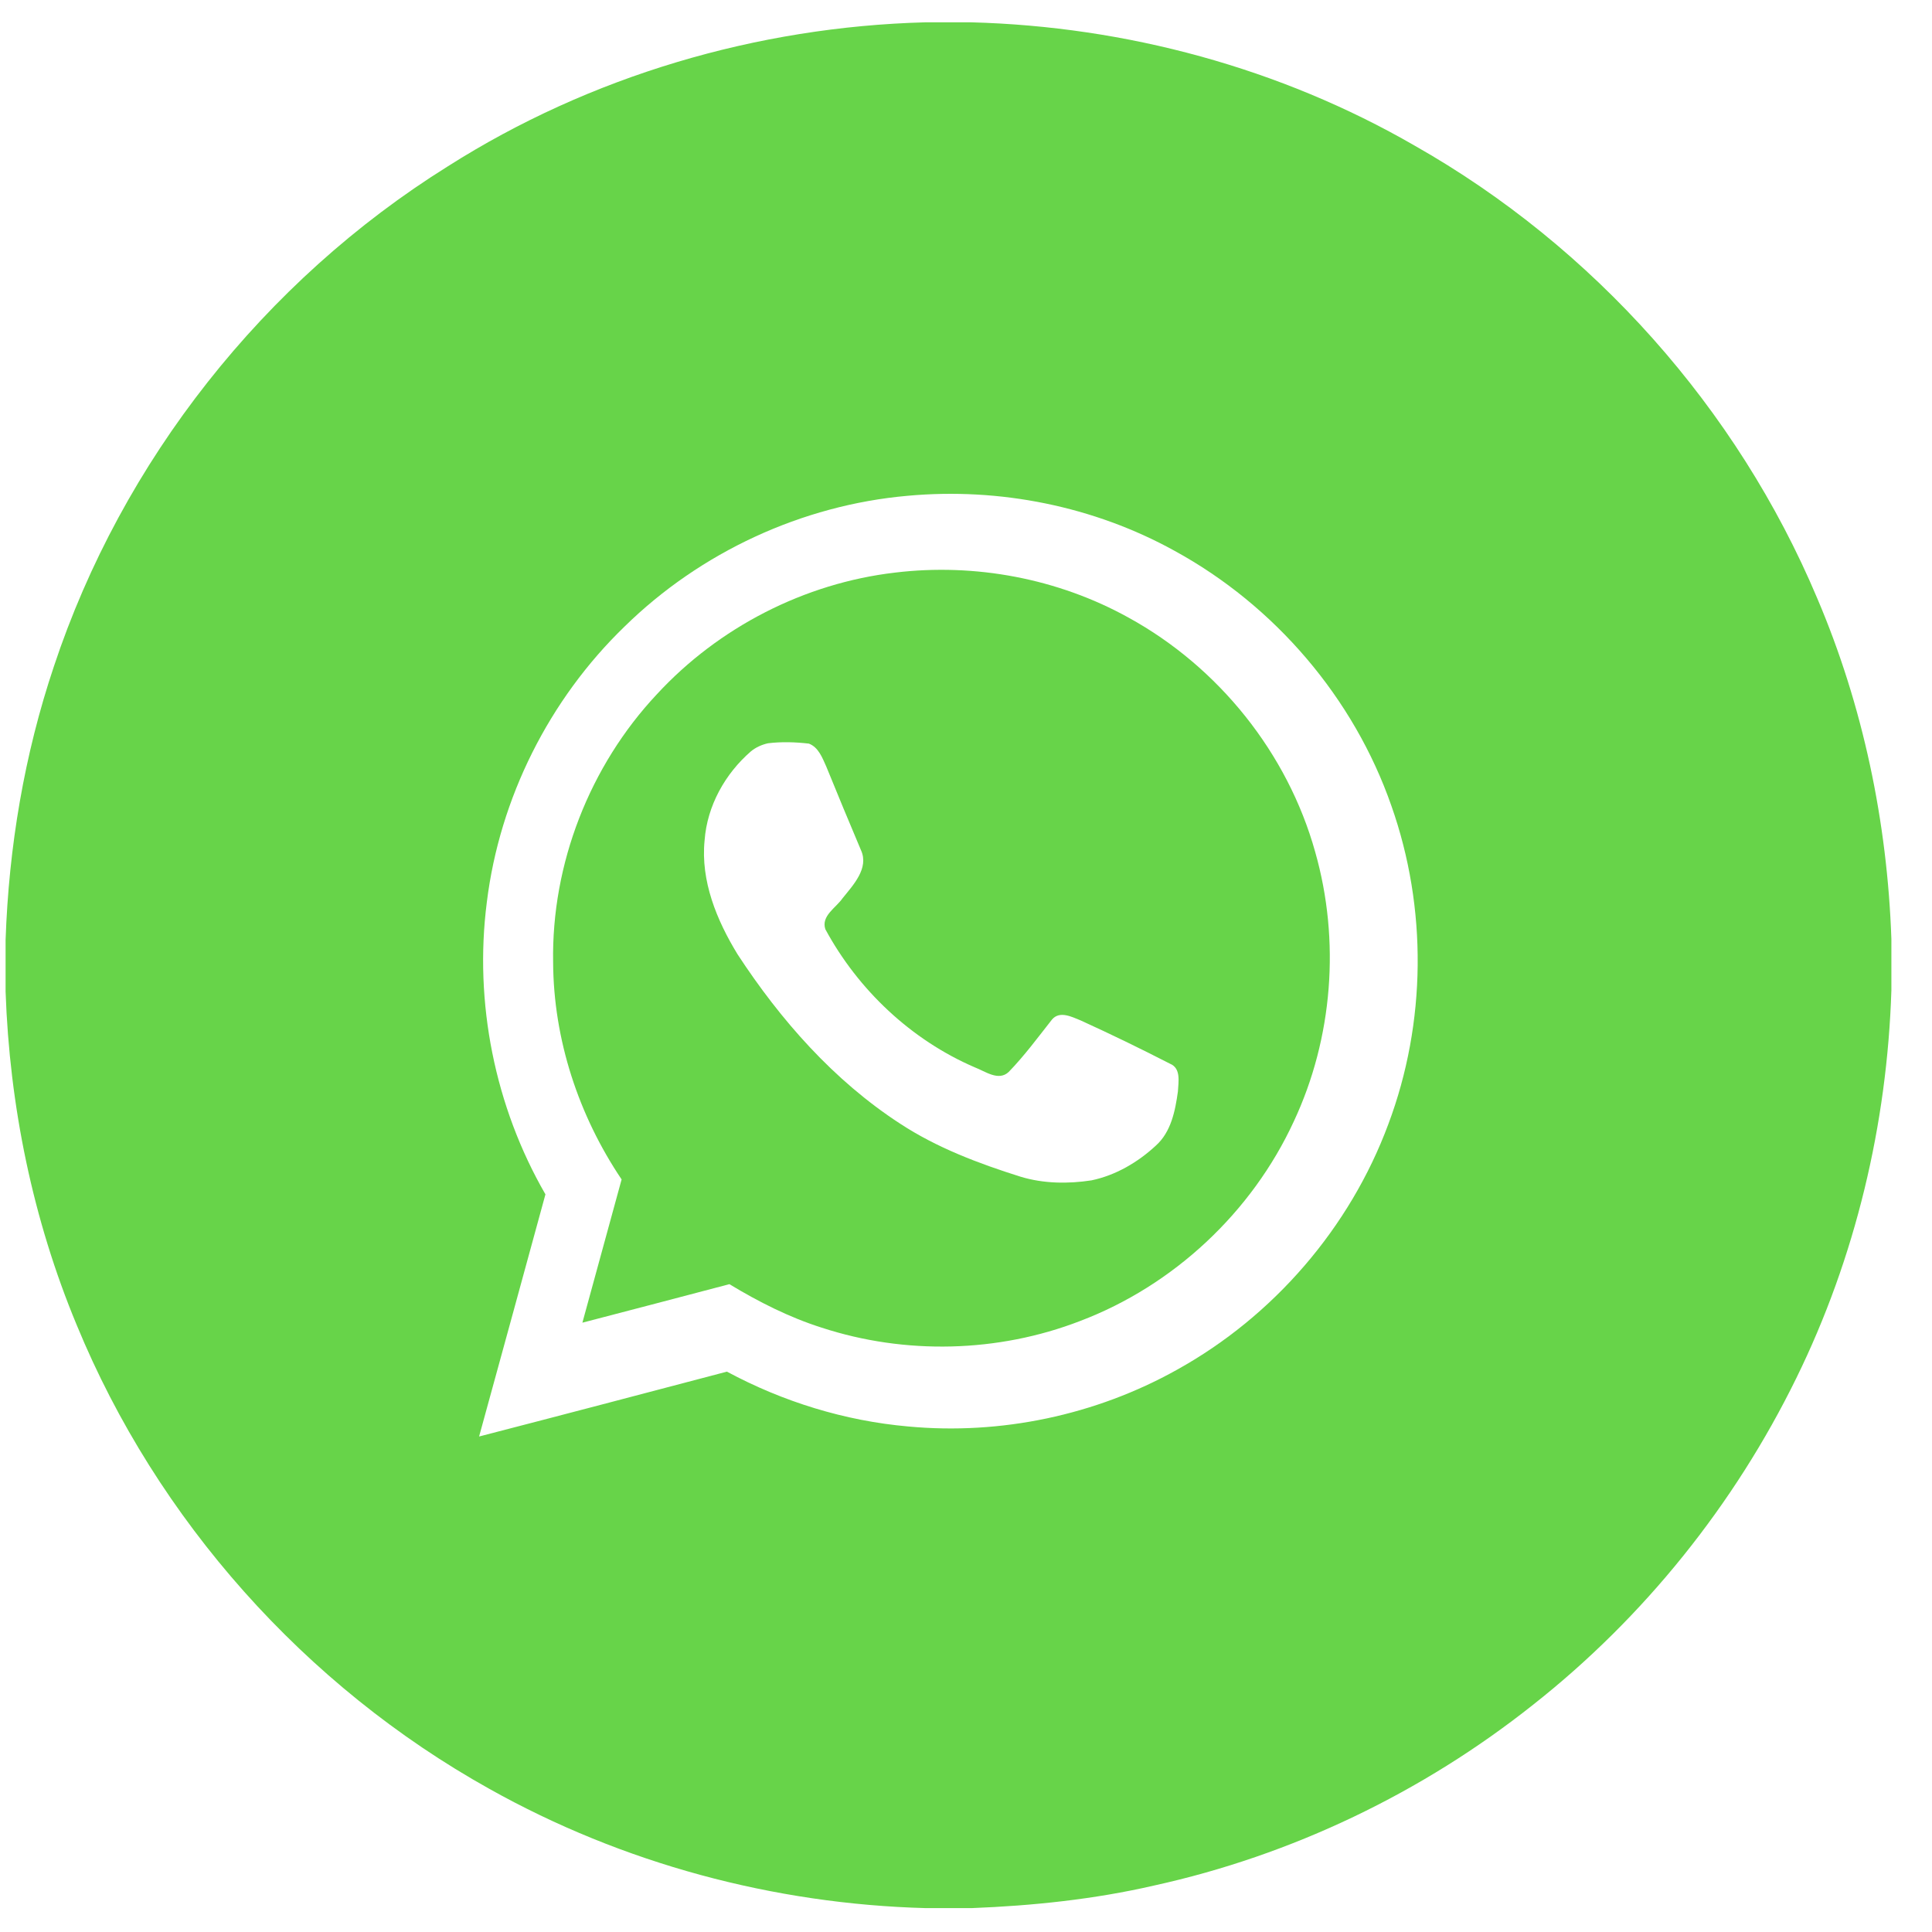 <svg width="47" height="47" viewBox="0 0 47 47" fill="none" xmlns="http://www.w3.org/2000/svg">
<g clip-path="url(#clip0_19_1967)">
<path d="M22.508 0.543H23.627C27.394 0.643 31.144 1.655 34.411 3.541C38.762 6.005 42.261 9.937 44.204 14.545C45.323 17.166 45.913 19.999 46.012 22.844V24.091C45.908 27.352 45.138 30.595 43.699 33.526C42.191 36.605 39.992 39.346 37.299 41.469C34.607 43.608 31.428 45.134 28.069 45.871C26.614 46.206 25.124 46.361 23.635 46.419H22.527C18.822 46.321 15.143 45.332 11.907 43.519C7.424 41.02 3.82 36.98 1.866 32.233C0.797 29.664 0.232 26.899 0.136 24.122V22.867C0.213 20.608 0.591 18.357 1.311 16.212C2.97 11.211 6.425 6.836 10.895 4.046C14.352 1.85 18.418 0.653 22.508 0.543ZM15.196 15.24C13.362 17.012 12.154 19.417 11.843 21.949C11.53 24.389 12.038 26.924 13.269 29.055C12.733 31.02 12.194 32.983 11.655 34.946C13.666 34.426 15.675 33.897 17.684 33.368C19.046 34.101 20.553 34.566 22.095 34.702C24.346 34.913 26.655 34.427 28.629 33.324C30.979 32.023 32.84 29.867 33.774 27.348C34.701 24.88 34.726 22.09 33.849 19.605C32.936 16.981 31.012 14.733 28.576 13.401C26.611 12.314 24.314 11.856 22.081 12.061C19.511 12.287 17.038 13.434 15.196 15.24Z" fill="#67D449"/>
<path d="M15.98 16.889C17.481 15.262 19.57 14.187 21.771 13.93C23.72 13.694 25.742 14.074 27.46 15.028C29.645 16.229 31.325 18.322 31.995 20.726C32.608 22.88 32.425 25.252 31.474 27.282C30.455 29.49 28.55 31.274 26.274 32.137C24.279 32.908 22.019 32.962 19.986 32.297C19.195 32.046 18.452 31.668 17.744 31.24C16.552 31.555 15.361 31.866 14.168 32.177C14.486 31.015 14.805 29.854 15.122 28.692C14.076 27.138 13.465 25.289 13.456 23.411C13.414 21.019 14.344 18.633 15.98 16.889ZM18.681 18.082C18.532 18.116 18.387 18.18 18.268 18.278C17.639 18.823 17.203 19.604 17.141 20.442C17.041 21.431 17.437 22.389 17.943 23.216C18.988 24.814 20.281 26.284 21.892 27.332C22.792 27.923 23.809 28.305 24.831 28.627C25.387 28.795 25.98 28.802 26.551 28.715C27.139 28.593 27.681 28.276 28.12 27.868C28.489 27.537 28.59 27.024 28.655 26.554C28.667 26.321 28.736 25.988 28.462 25.877C27.745 25.509 27.019 25.156 26.285 24.822C26.073 24.737 25.78 24.584 25.594 24.8C25.252 25.233 24.924 25.681 24.538 26.078C24.291 26.31 23.967 26.061 23.715 25.966C22.168 25.3 20.877 24.083 20.078 22.605C19.971 22.28 20.338 22.084 20.497 21.852C20.755 21.531 21.146 21.122 20.945 20.682C20.657 20.003 20.376 19.323 20.098 18.641C20.004 18.433 19.91 18.178 19.678 18.09C19.349 18.052 19.011 18.041 18.681 18.082Z" fill="#67D449"/>
</g>
<defs>
<clipPath id="clip0_19_1967">
<rect width="45.876" height="45.876" fill="white" transform="translate(0.136 0.543)"/>
</clipPath>
</defs>
</svg>
